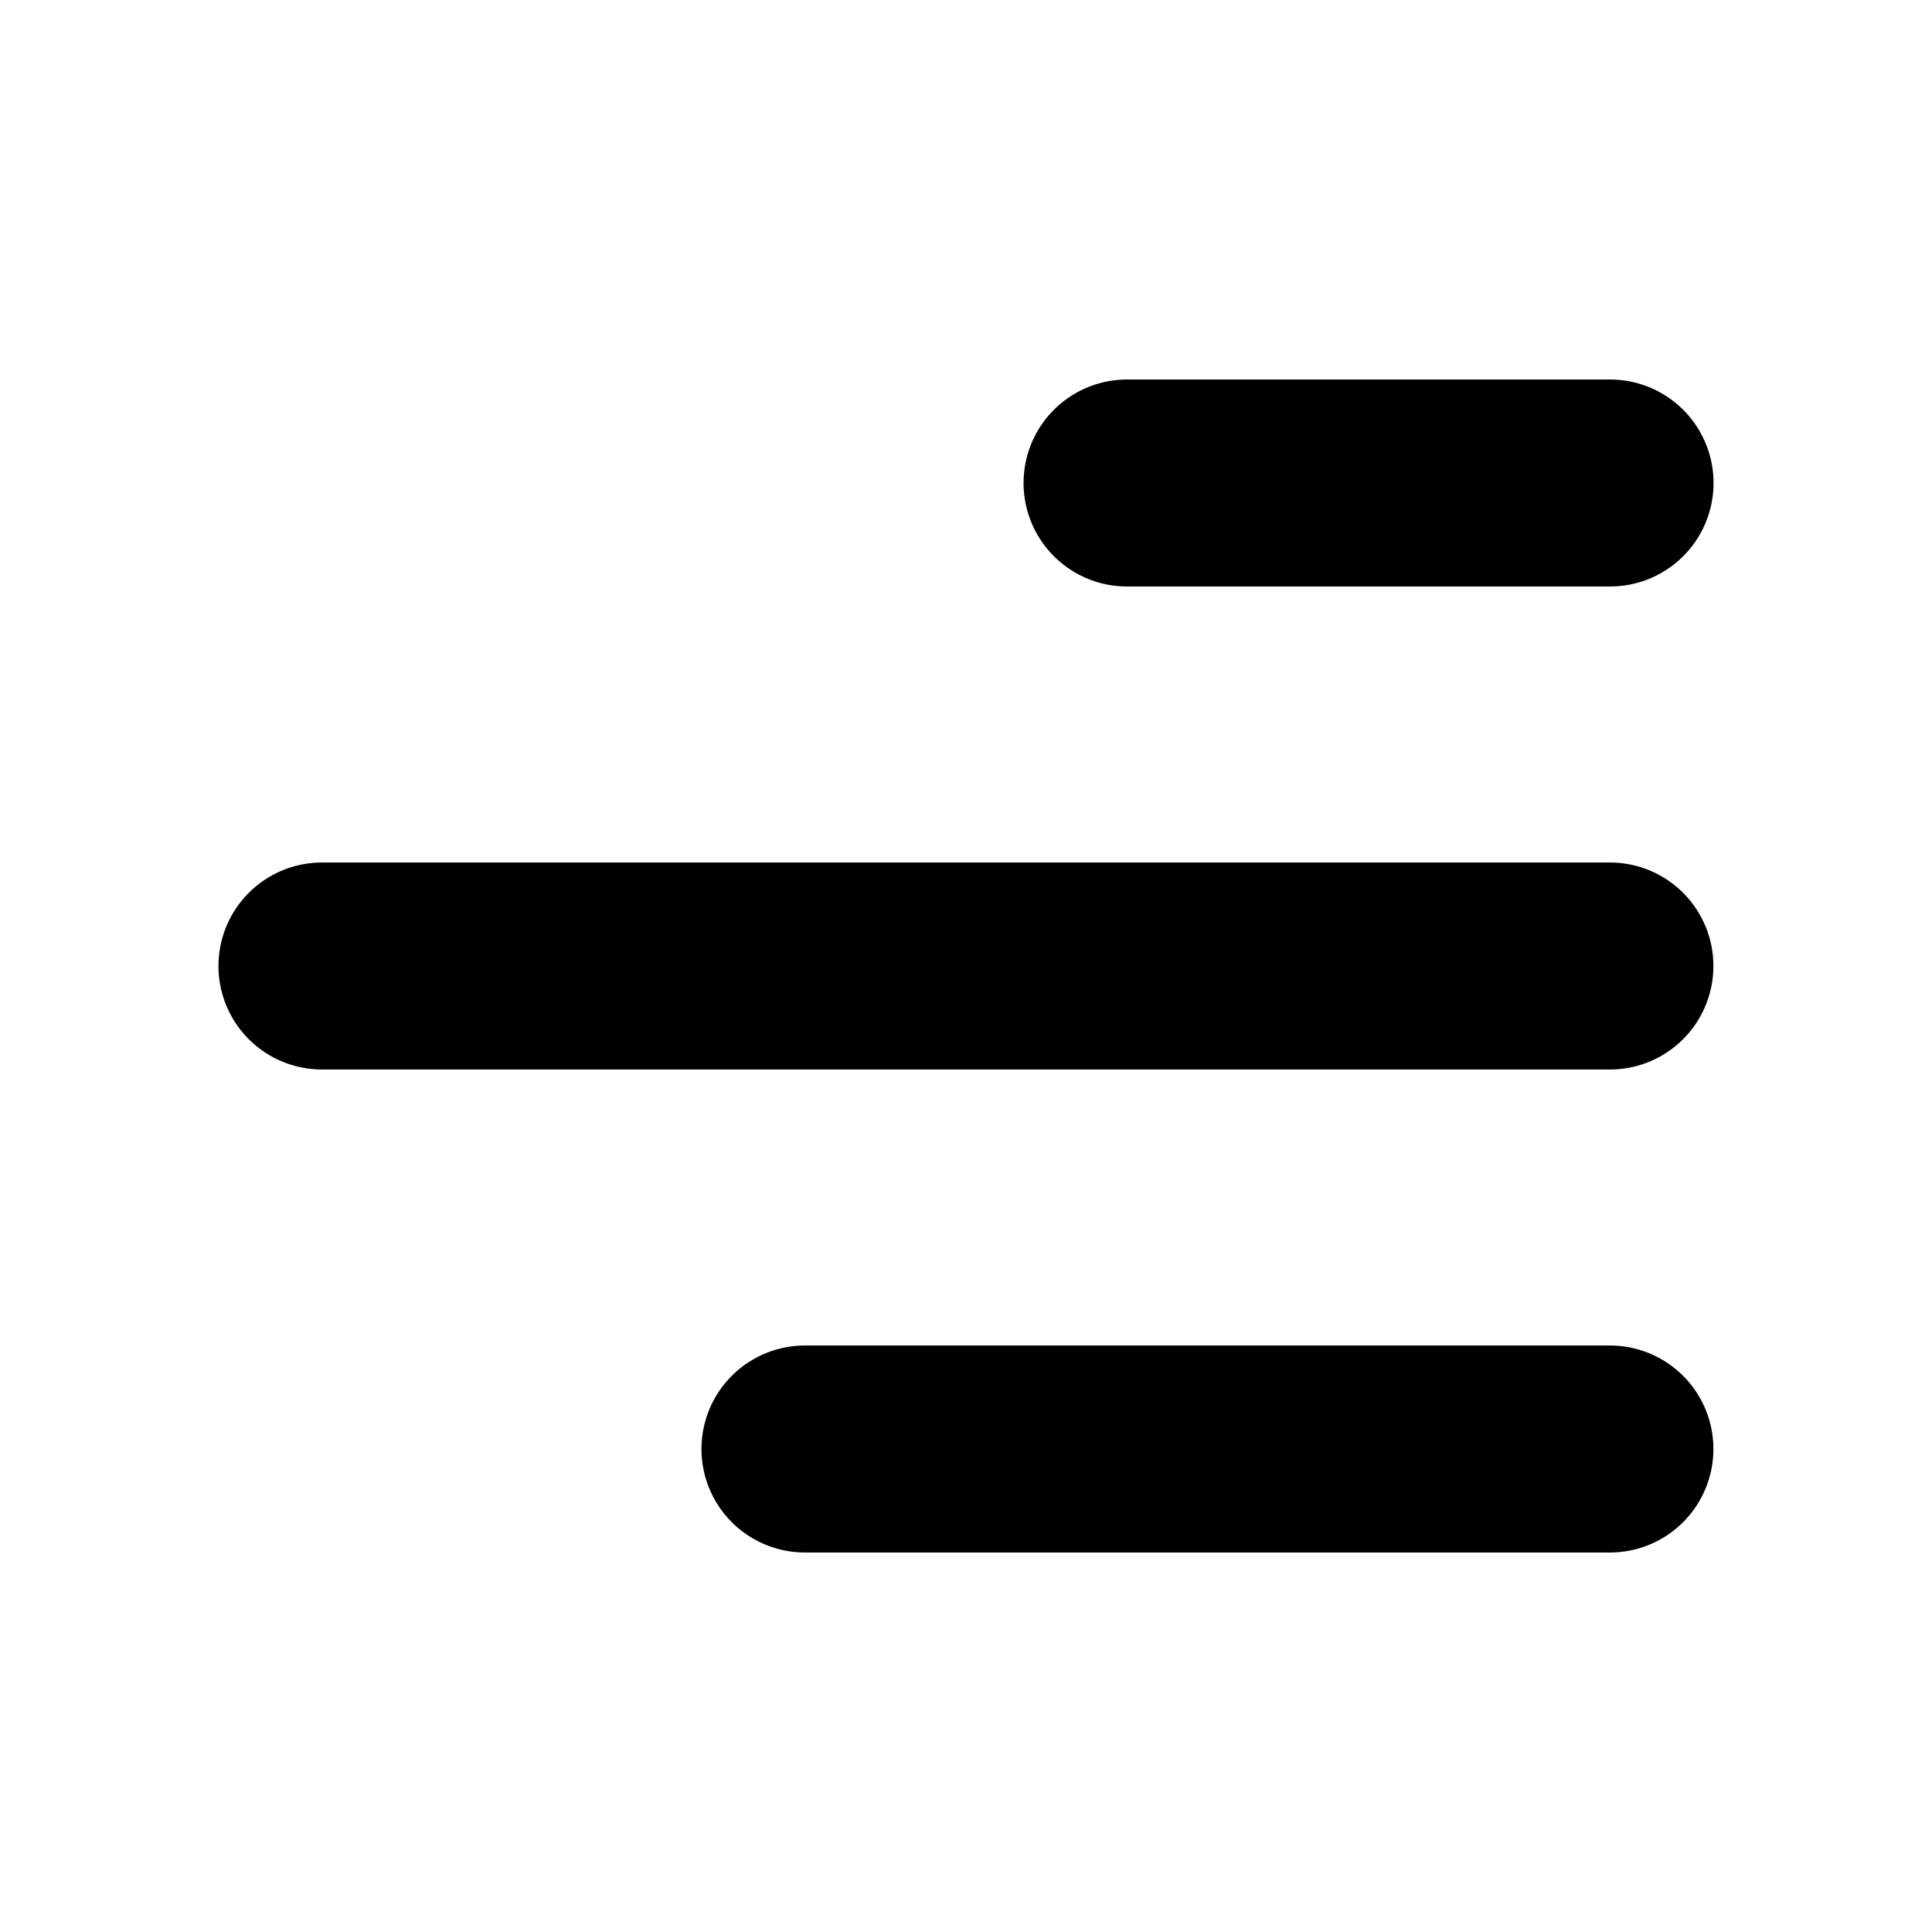 <?xml version="1.0" encoding="UTF-8"?> <svg xmlns="http://www.w3.org/2000/svg" width="14" height="14" viewBox="0 0 14 14" fill="none"><path d="M11.667 3.5H8.167" stroke="black" stroke-width="1.5" stroke-linecap="round"></path><path d="M11.666 7H2.333" stroke="black" stroke-width="1.5" stroke-linecap="round"></path><path d="M11.666 10.5H5.833" stroke="black" stroke-width="1.5" stroke-linecap="round"></path></svg> 